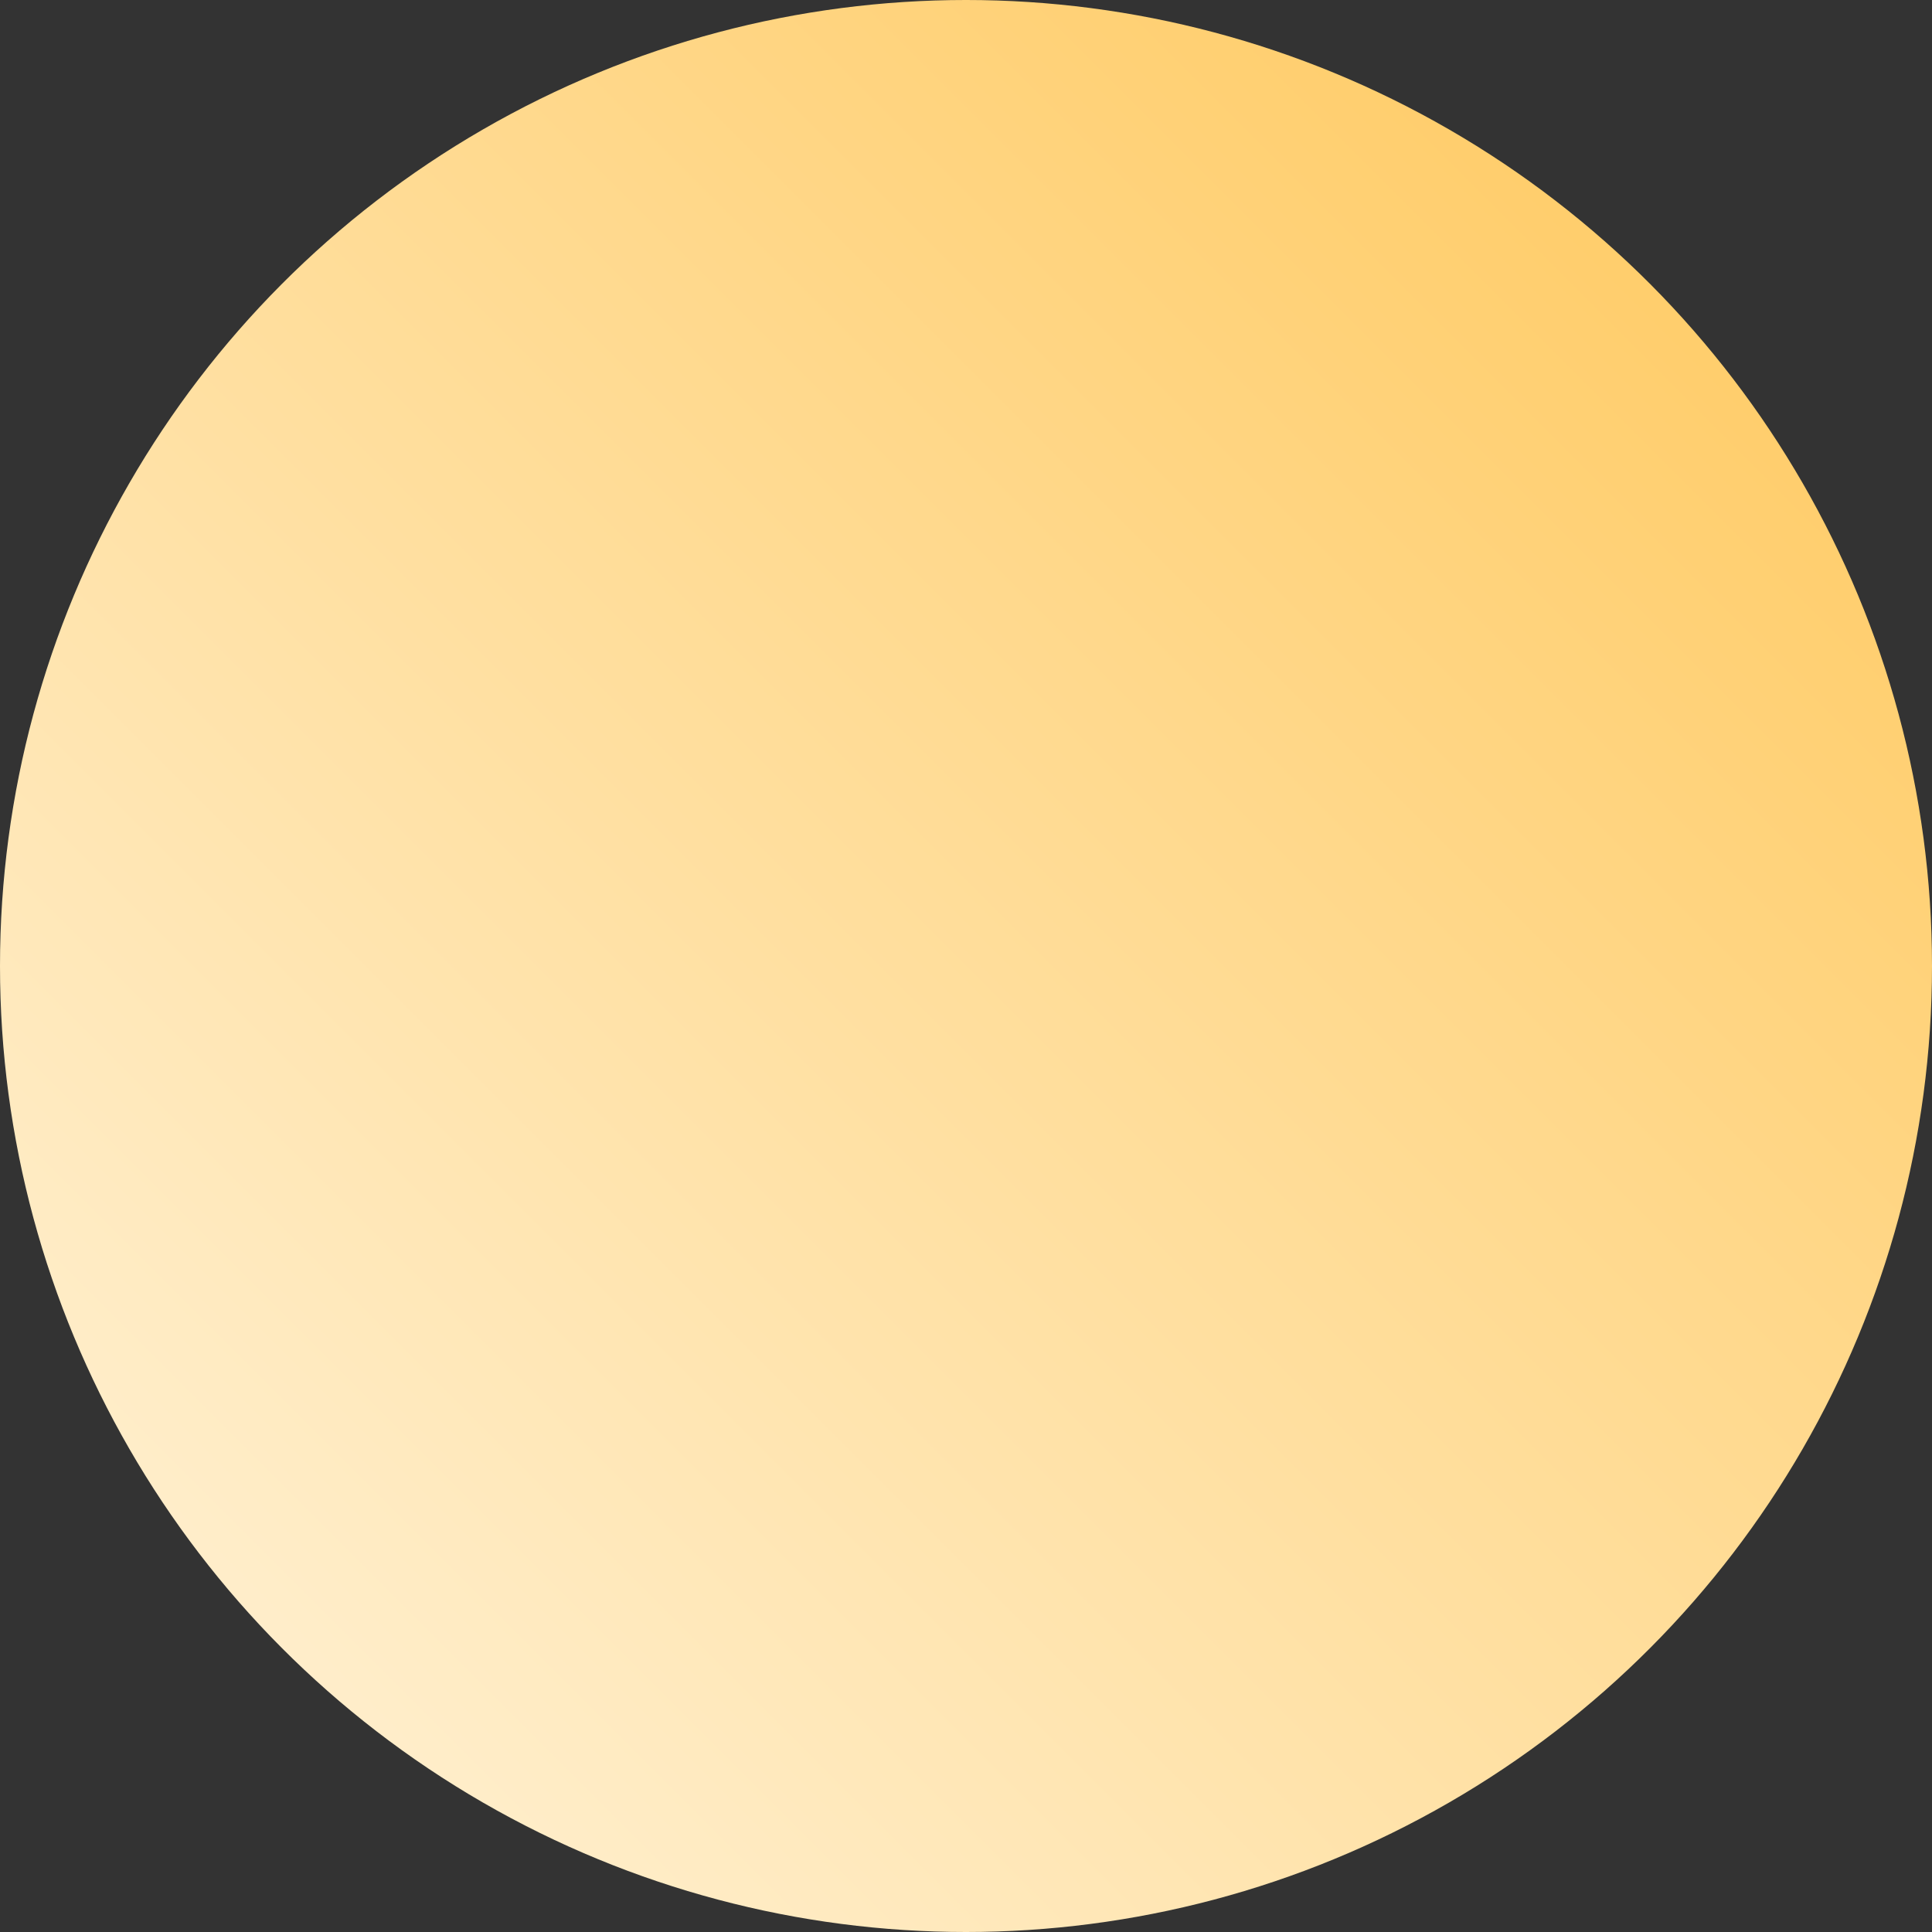 <?xml version="1.0" encoding="UTF-8"?> <svg xmlns="http://www.w3.org/2000/svg" xmlns:xlink="http://www.w3.org/1999/xlink" width="301" height="301" viewBox="0 0 301 301"><rect x="0" y="0" width="301" height="301" fill="#333333" stroke="none"/> <defs> <style> .cls-1 { fill: url(#linear-gradient); } </style> <linearGradient id="linear-gradient" y1="301" x2="301" gradientUnits="userSpaceOnUse"> <stop offset="0" stop-color="#fff4dd"></stop> <stop offset="1" stop-color="#ffc759"></stop> </linearGradient> </defs> <circle id="круг_основа" data-name="круг основа" class="cls-1" cx="150.5" cy="150.5" r="150.5"></circle> </svg> 